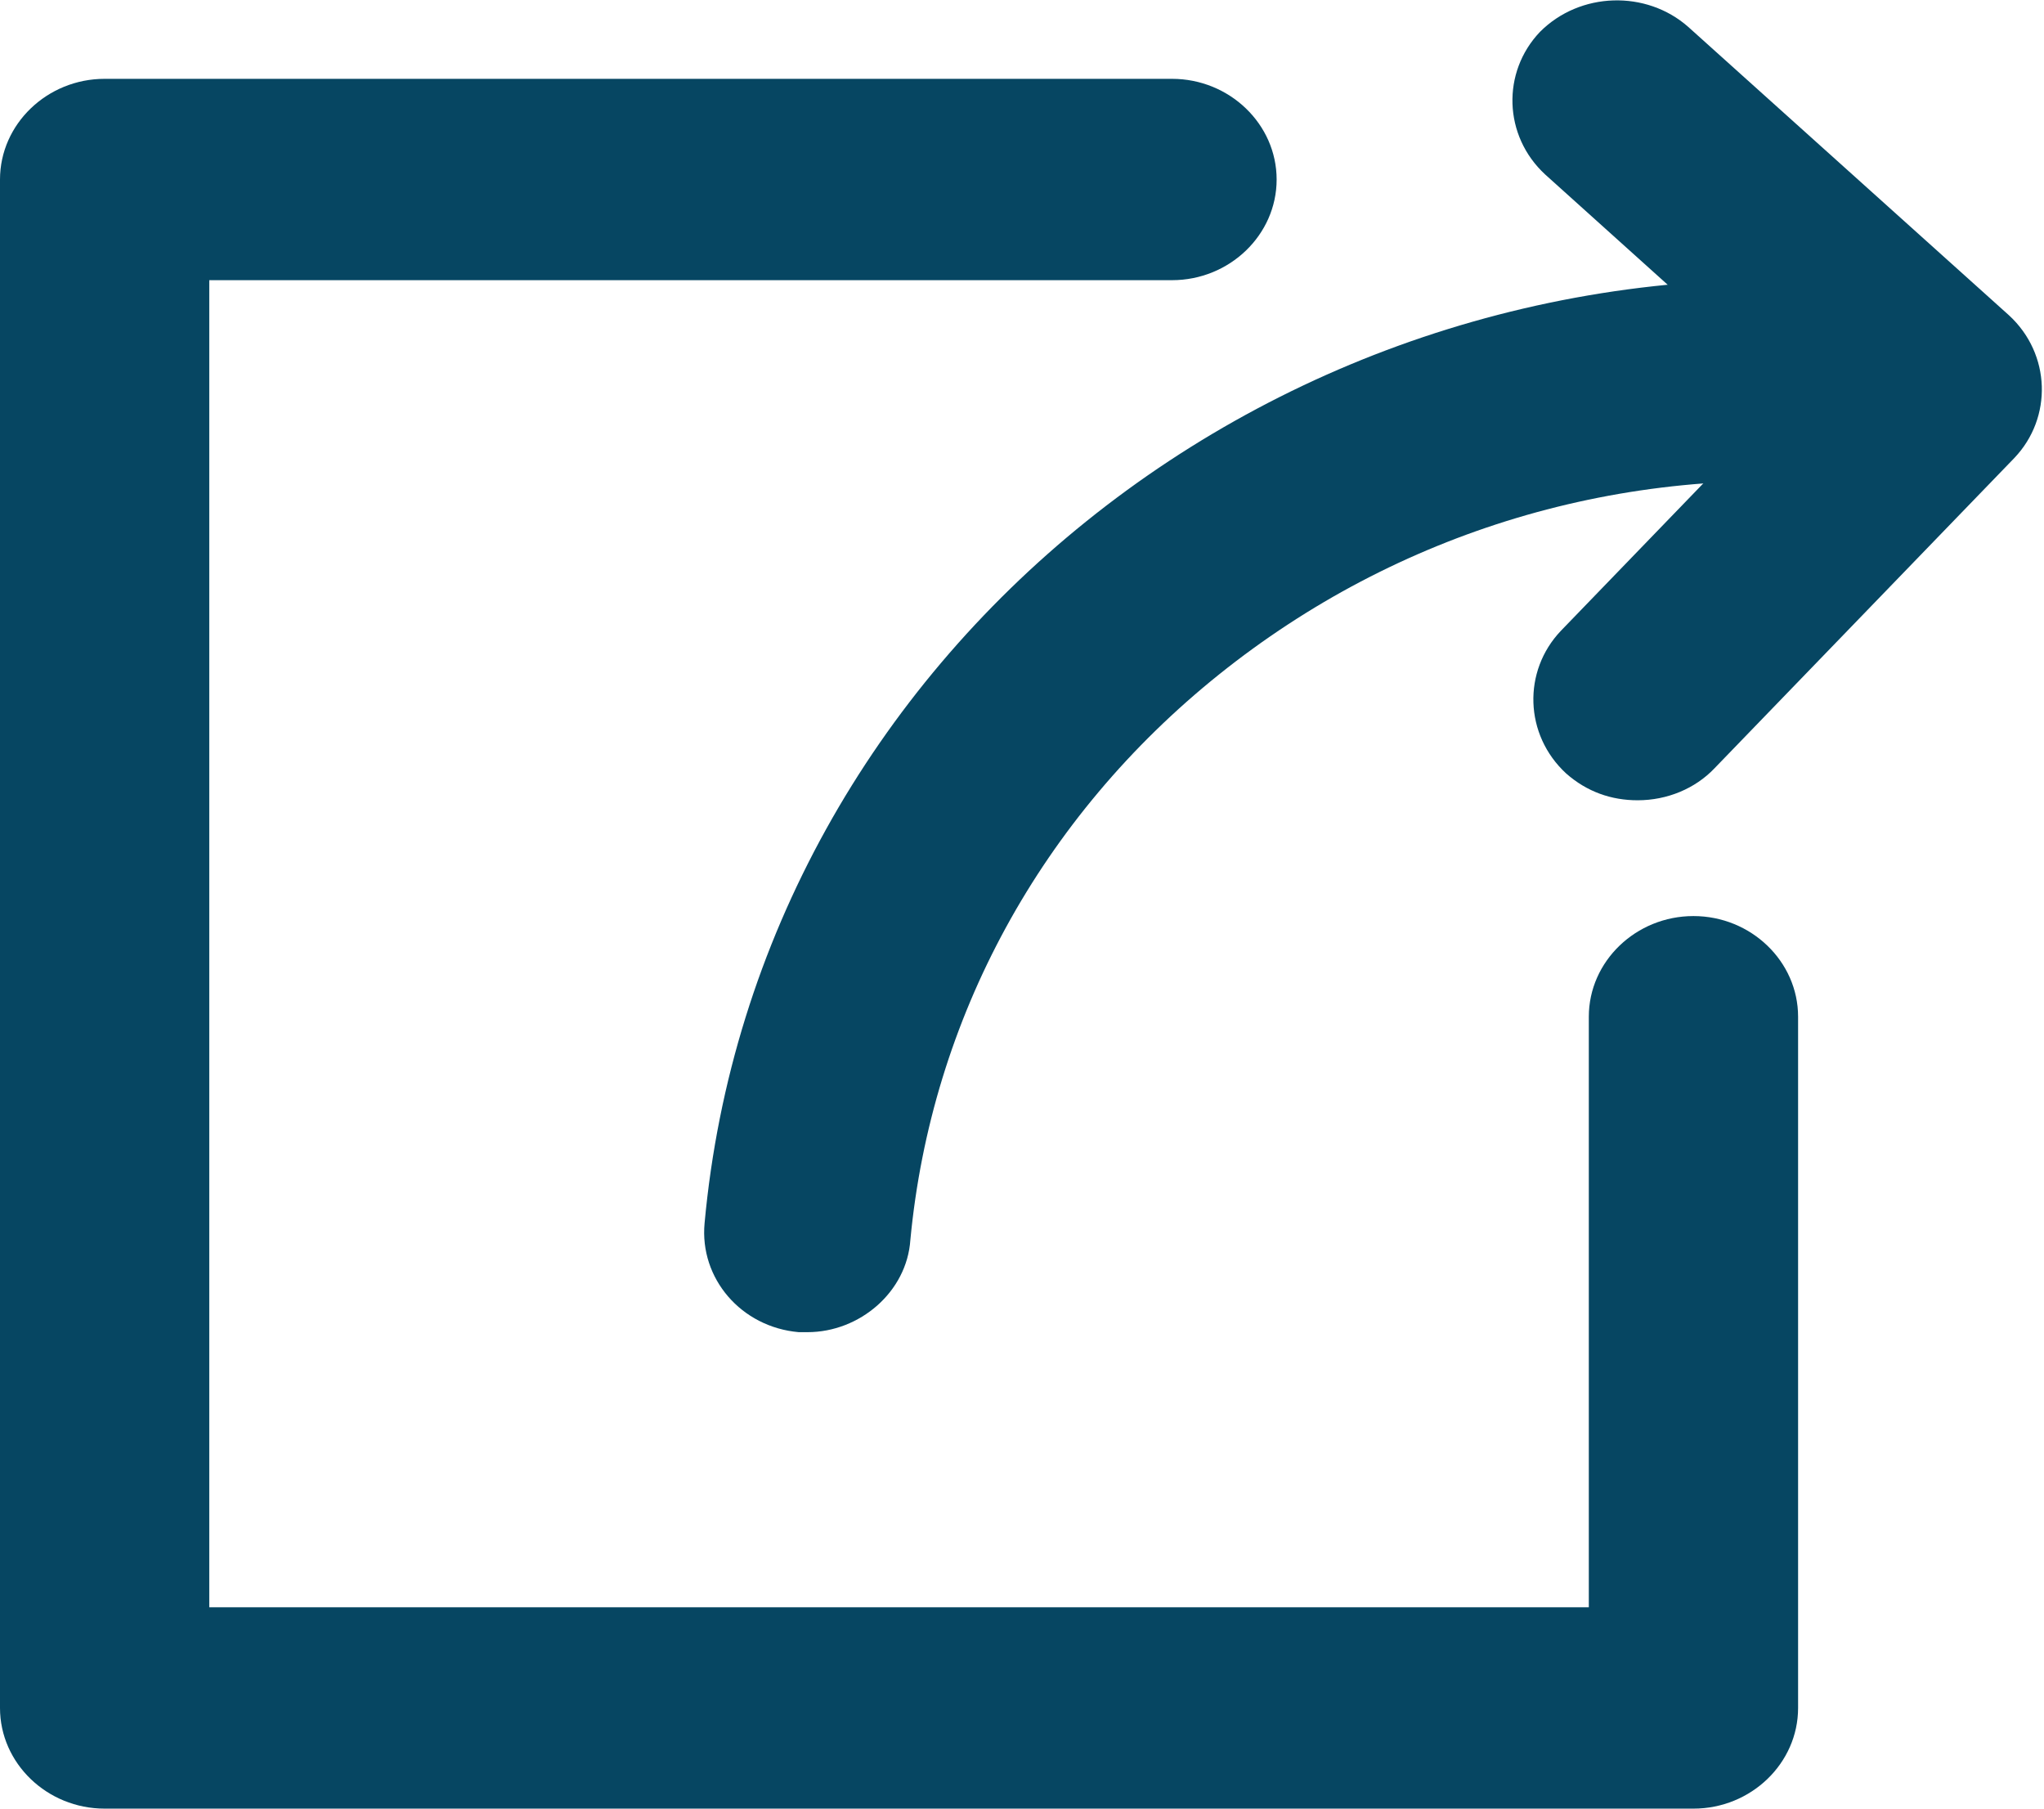 <svg width="52" height="46" viewBox="0 0 52 46" fill="none" xmlns="http://www.w3.org/2000/svg">
<path d="M41.662 20.354C40.996 20.354 40.375 20.141 39.843 19.672C38.778 18.69 38.733 17.069 39.709 16.044L45.522 10.028L39.31 4.438C38.245 3.456 38.201 1.835 39.177 0.811C40.197 -0.213 41.883 -0.256 42.948 0.683L51.112 8.022C52.177 9.004 52.221 10.625 51.245 11.649L43.614 19.544C43.126 20.056 42.416 20.354 41.662 20.354Z" fill="#064662"/>
<path d="M43.082 46H2.662C1.198 46 0 44.848 0 43.44V4.566C0 3.158 1.198 2.005 2.662 2.005H29.816C31.28 2.005 32.478 3.158 32.478 4.566C32.478 5.974 31.28 7.126 29.816 7.126H5.324V40.879H40.42V25.859C40.42 24.451 41.618 23.299 43.082 23.299C44.546 23.299 45.744 24.451 45.744 25.859V43.44C45.744 44.848 44.546 46 43.082 46Z" fill="#064662"/>
<path d="M20.542 33.882C20.454 33.882 20.365 33.882 20.321 33.882C18.856 33.754 17.792 32.516 17.925 31.108C19.256 16.642 32.611 5.932 47.607 7.212C48.983 7.297 50.092 8.407 50.092 9.772C50.092 11.223 48.805 12.418 47.297 12.332C47.252 12.332 47.208 12.332 47.208 12.332C41.263 11.778 35.539 13.527 31.013 17.154C26.488 20.781 23.693 25.902 23.16 31.535C23.071 32.857 21.873 33.882 20.542 33.882Z" fill="#064662"/>
</svg>
